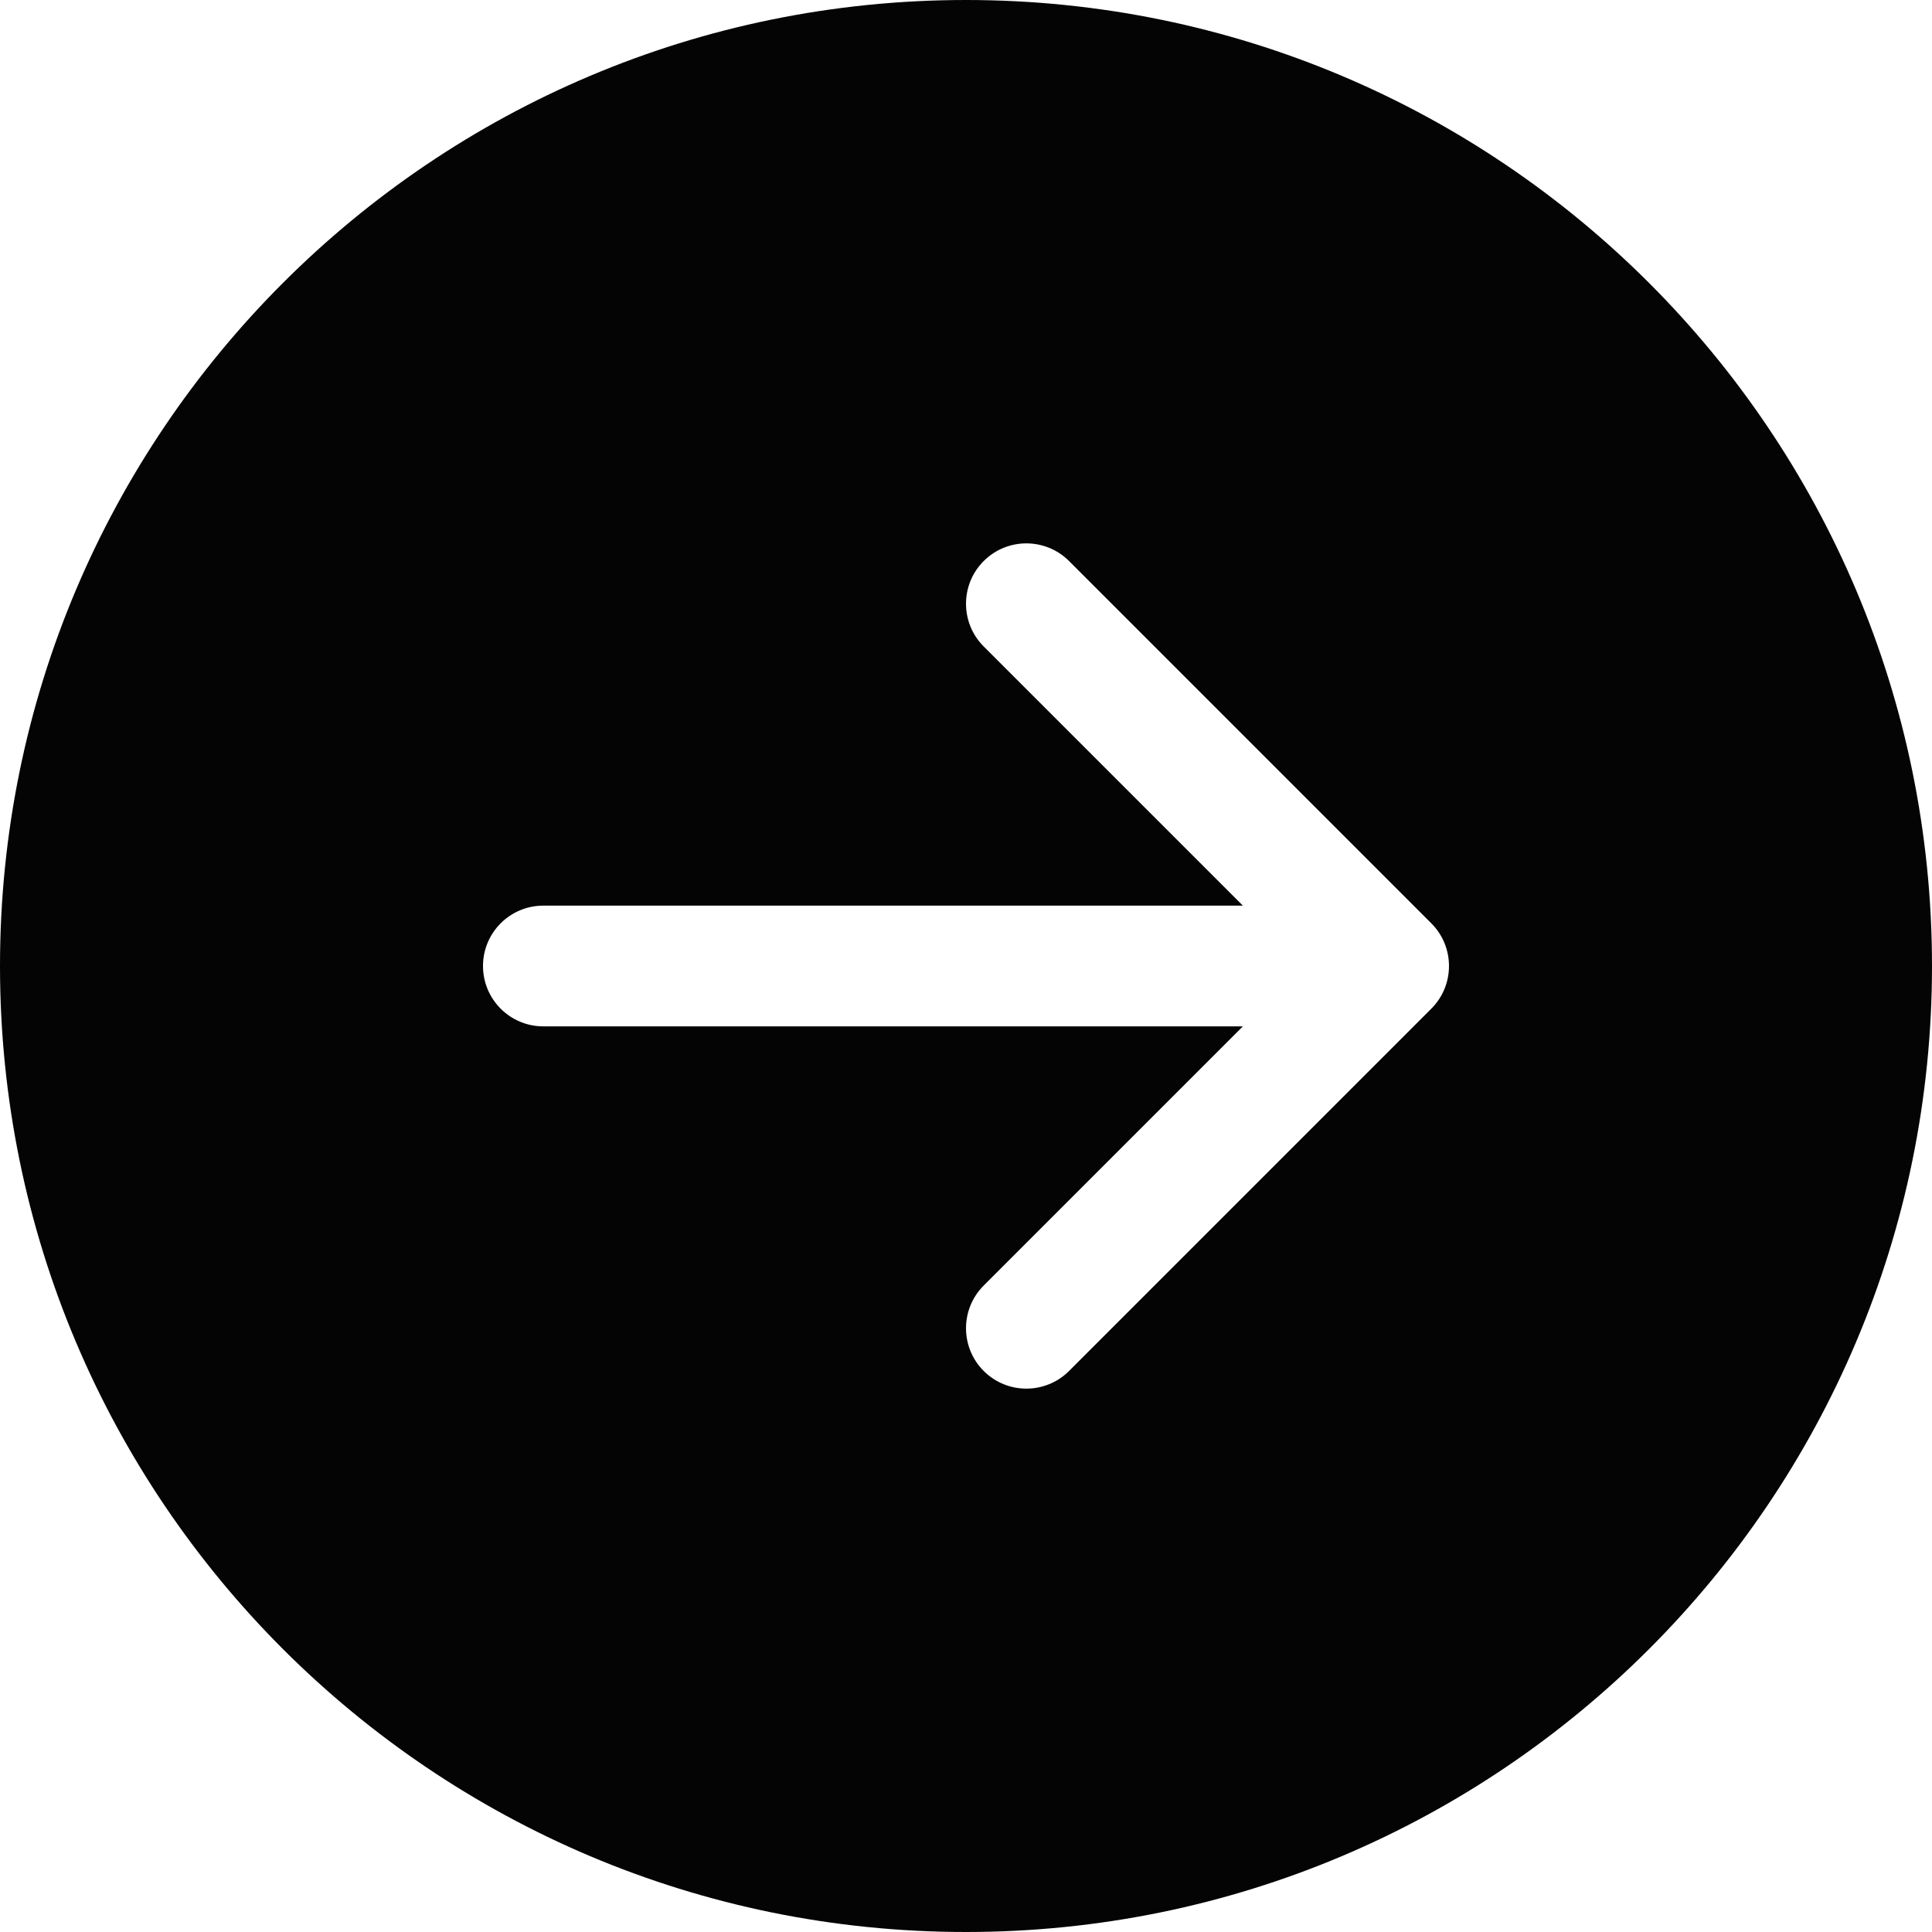 <svg xmlns="http://www.w3.org/2000/svg" fill="none" viewBox="0 0 65 65" height="65" width="65">
<path fill="#040404" d="M32.5 65C50.449 65 65 50.449 65 32.5C65 14.551 50.449 0 32.5 0C14.551 0 0 14.551 0 32.5C0 50.449 14.551 65 32.5 65ZM18.281 34.531C17.159 34.531 16.25 33.622 16.25 32.5C16.25 31.378 17.159 30.469 18.281 30.469L41.815 30.469L33.095 21.749C32.302 20.956 32.302 19.669 33.095 18.876C33.888 18.083 35.174 18.083 35.968 18.876L48.155 31.064C48.948 31.857 48.948 33.143 48.155 33.936L35.968 46.124C35.174 46.917 33.888 46.917 33.095 46.124C32.302 45.331 32.302 44.044 33.095 43.251L41.815 34.531H18.281Z"></path>
</svg>
